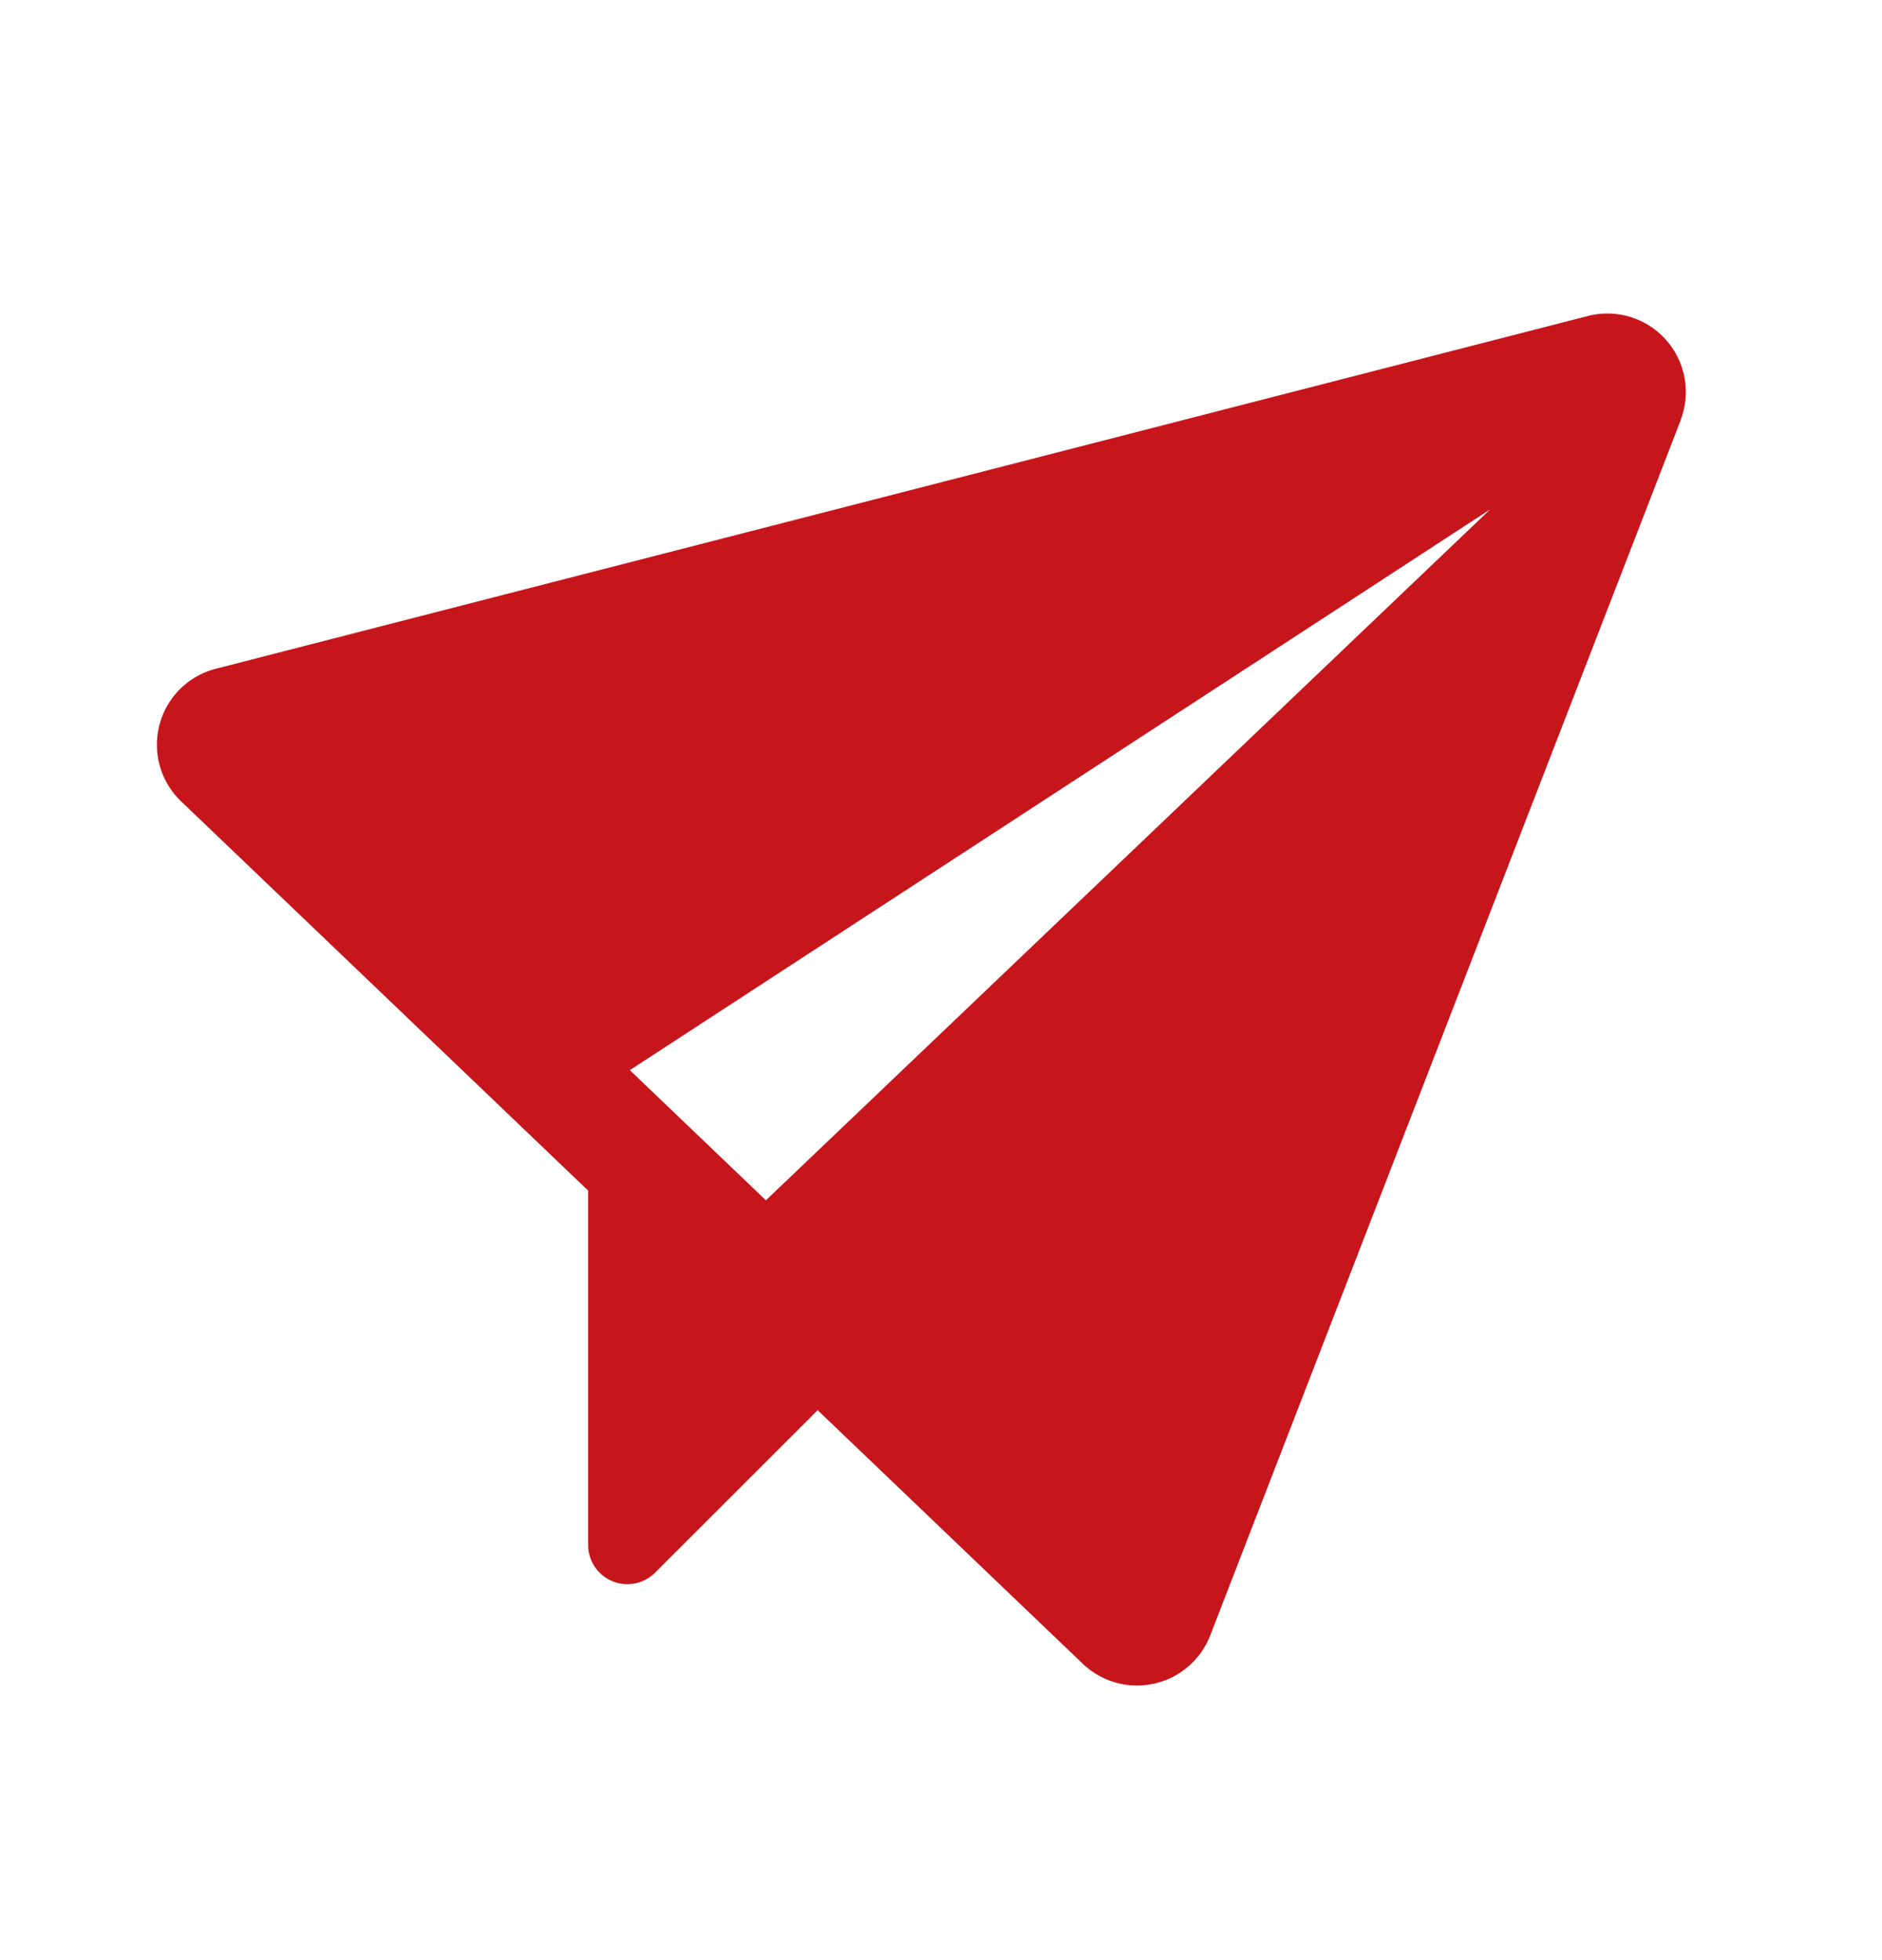 <svg width="24" height="25" fill="none" xmlns="http://www.w3.org/2000/svg"><path d="M21.433 5.359l-6 15.5a1.001 1.001 0 01-1.624.362l-3.382-3.235-2.074 2.073a.5.5 0 01-.853-.354v-4.52l-5.19-4.964a1 1 0 01.44-1.691l17.5-4.5a1 1 0 011.181 1.329h.001zM19 6.499l-10.968 7.15 1.735 1.66L19 6.5z" fill="#C6161C"/></svg>